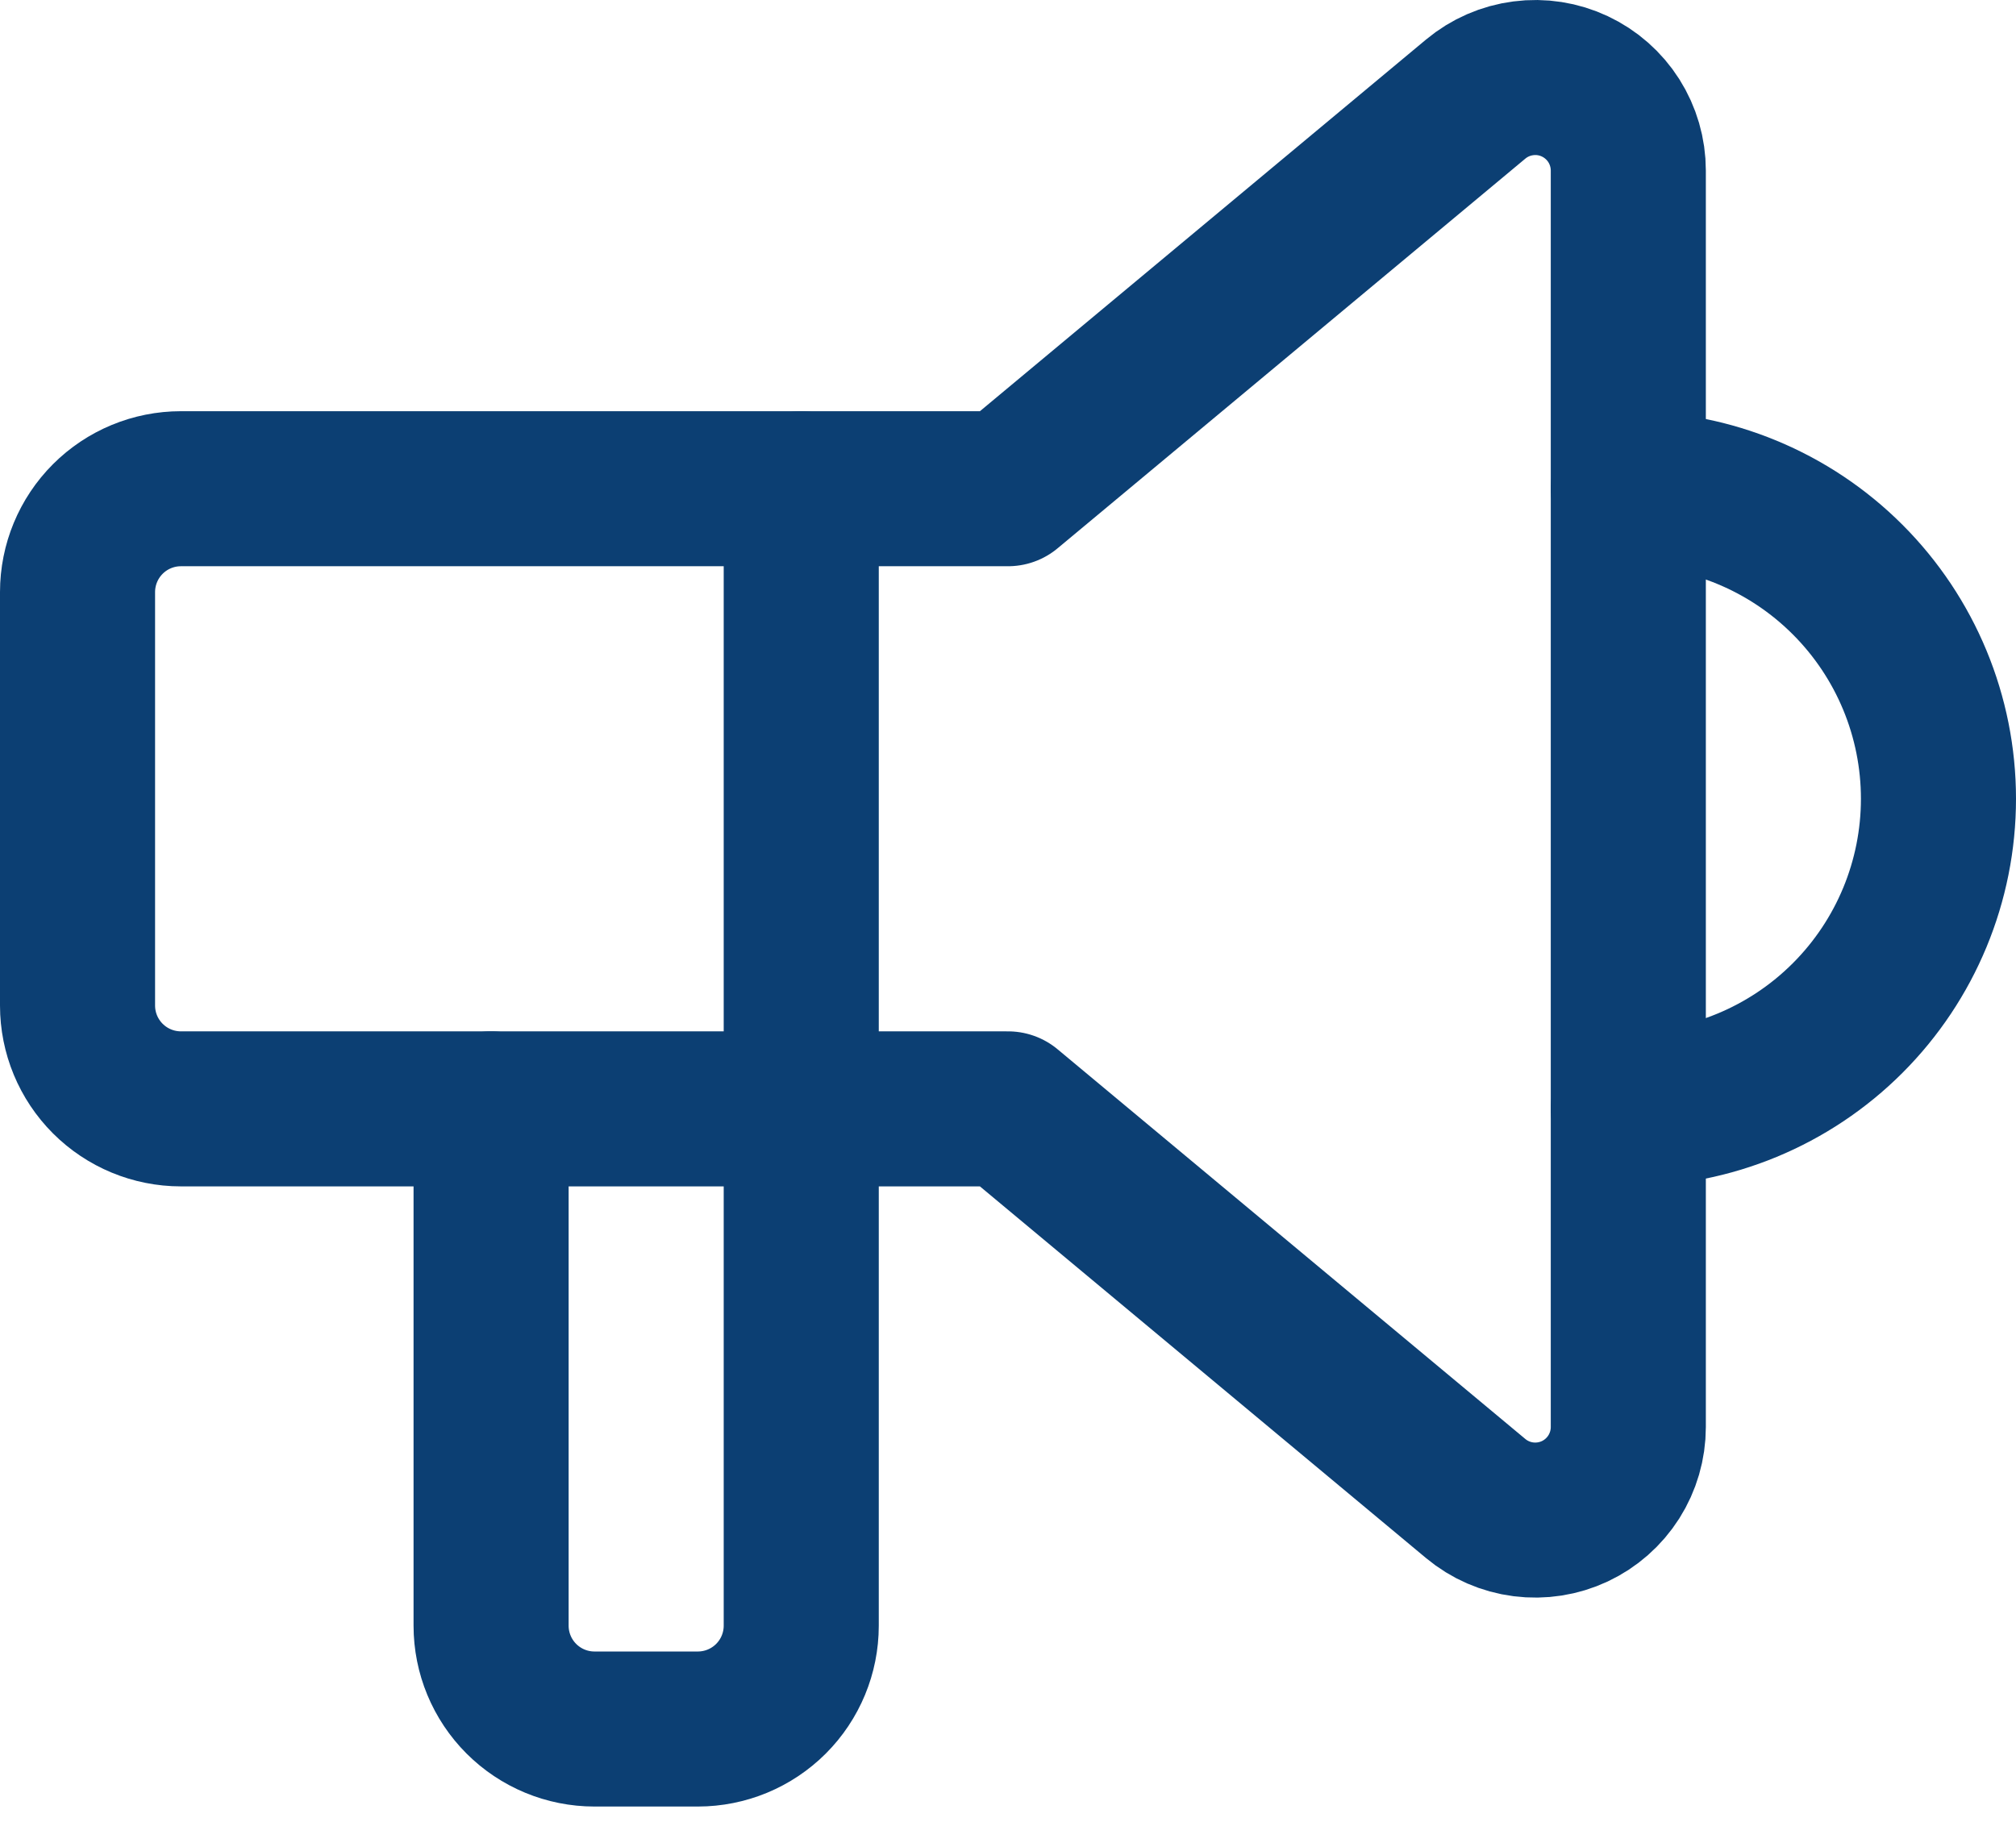 <svg width="52" height="47" viewBox="0 0 52 47" fill="none" xmlns="http://www.w3.org/2000/svg">
<path d="M42 12.609C44.122 12.609 46.157 13.452 47.657 14.953C49.157 16.453 50 18.488 50 20.609C50 22.731 49.157 24.766 47.657 26.266C46.157 27.767 44.122 28.609 42 28.609" stroke="#0C3F73" stroke-width="4" stroke-linecap="round" stroke-linejoin="round"/>
<path d="M20.667 12.609V41.943C20.667 42.65 20.386 43.328 19.886 43.828C19.386 44.328 18.707 44.609 18 44.609H15.333C14.626 44.609 13.948 44.328 13.448 43.828C12.948 43.328 12.667 42.65 12.667 41.943V28.609" stroke="#0C3F73" stroke-width="4" stroke-linecap="round" stroke-linejoin="round"/>
<path d="M26 12.609L38.064 2.556C38.414 2.264 38.841 2.078 39.294 2.02C39.746 1.961 40.206 2.033 40.619 2.227C41.032 2.421 41.381 2.728 41.626 3.113C41.87 3.498 42 3.945 42 4.401V36.817C42 37.273 41.87 37.72 41.626 38.105C41.381 38.49 41.032 38.798 40.619 38.992C40.206 39.185 39.746 39.257 39.294 39.199C38.841 39.141 38.414 38.955 38.064 38.663L26 28.609H4.667C3.959 28.609 3.281 28.328 2.781 27.828C2.281 27.328 2 26.65 2 25.943V15.276C2 14.569 2.281 13.89 2.781 13.39C3.281 12.89 3.959 12.609 4.667 12.609H26Z" stroke="#0C3F73" stroke-width="4" stroke-linecap="round" stroke-linejoin="round"/>
</svg>

